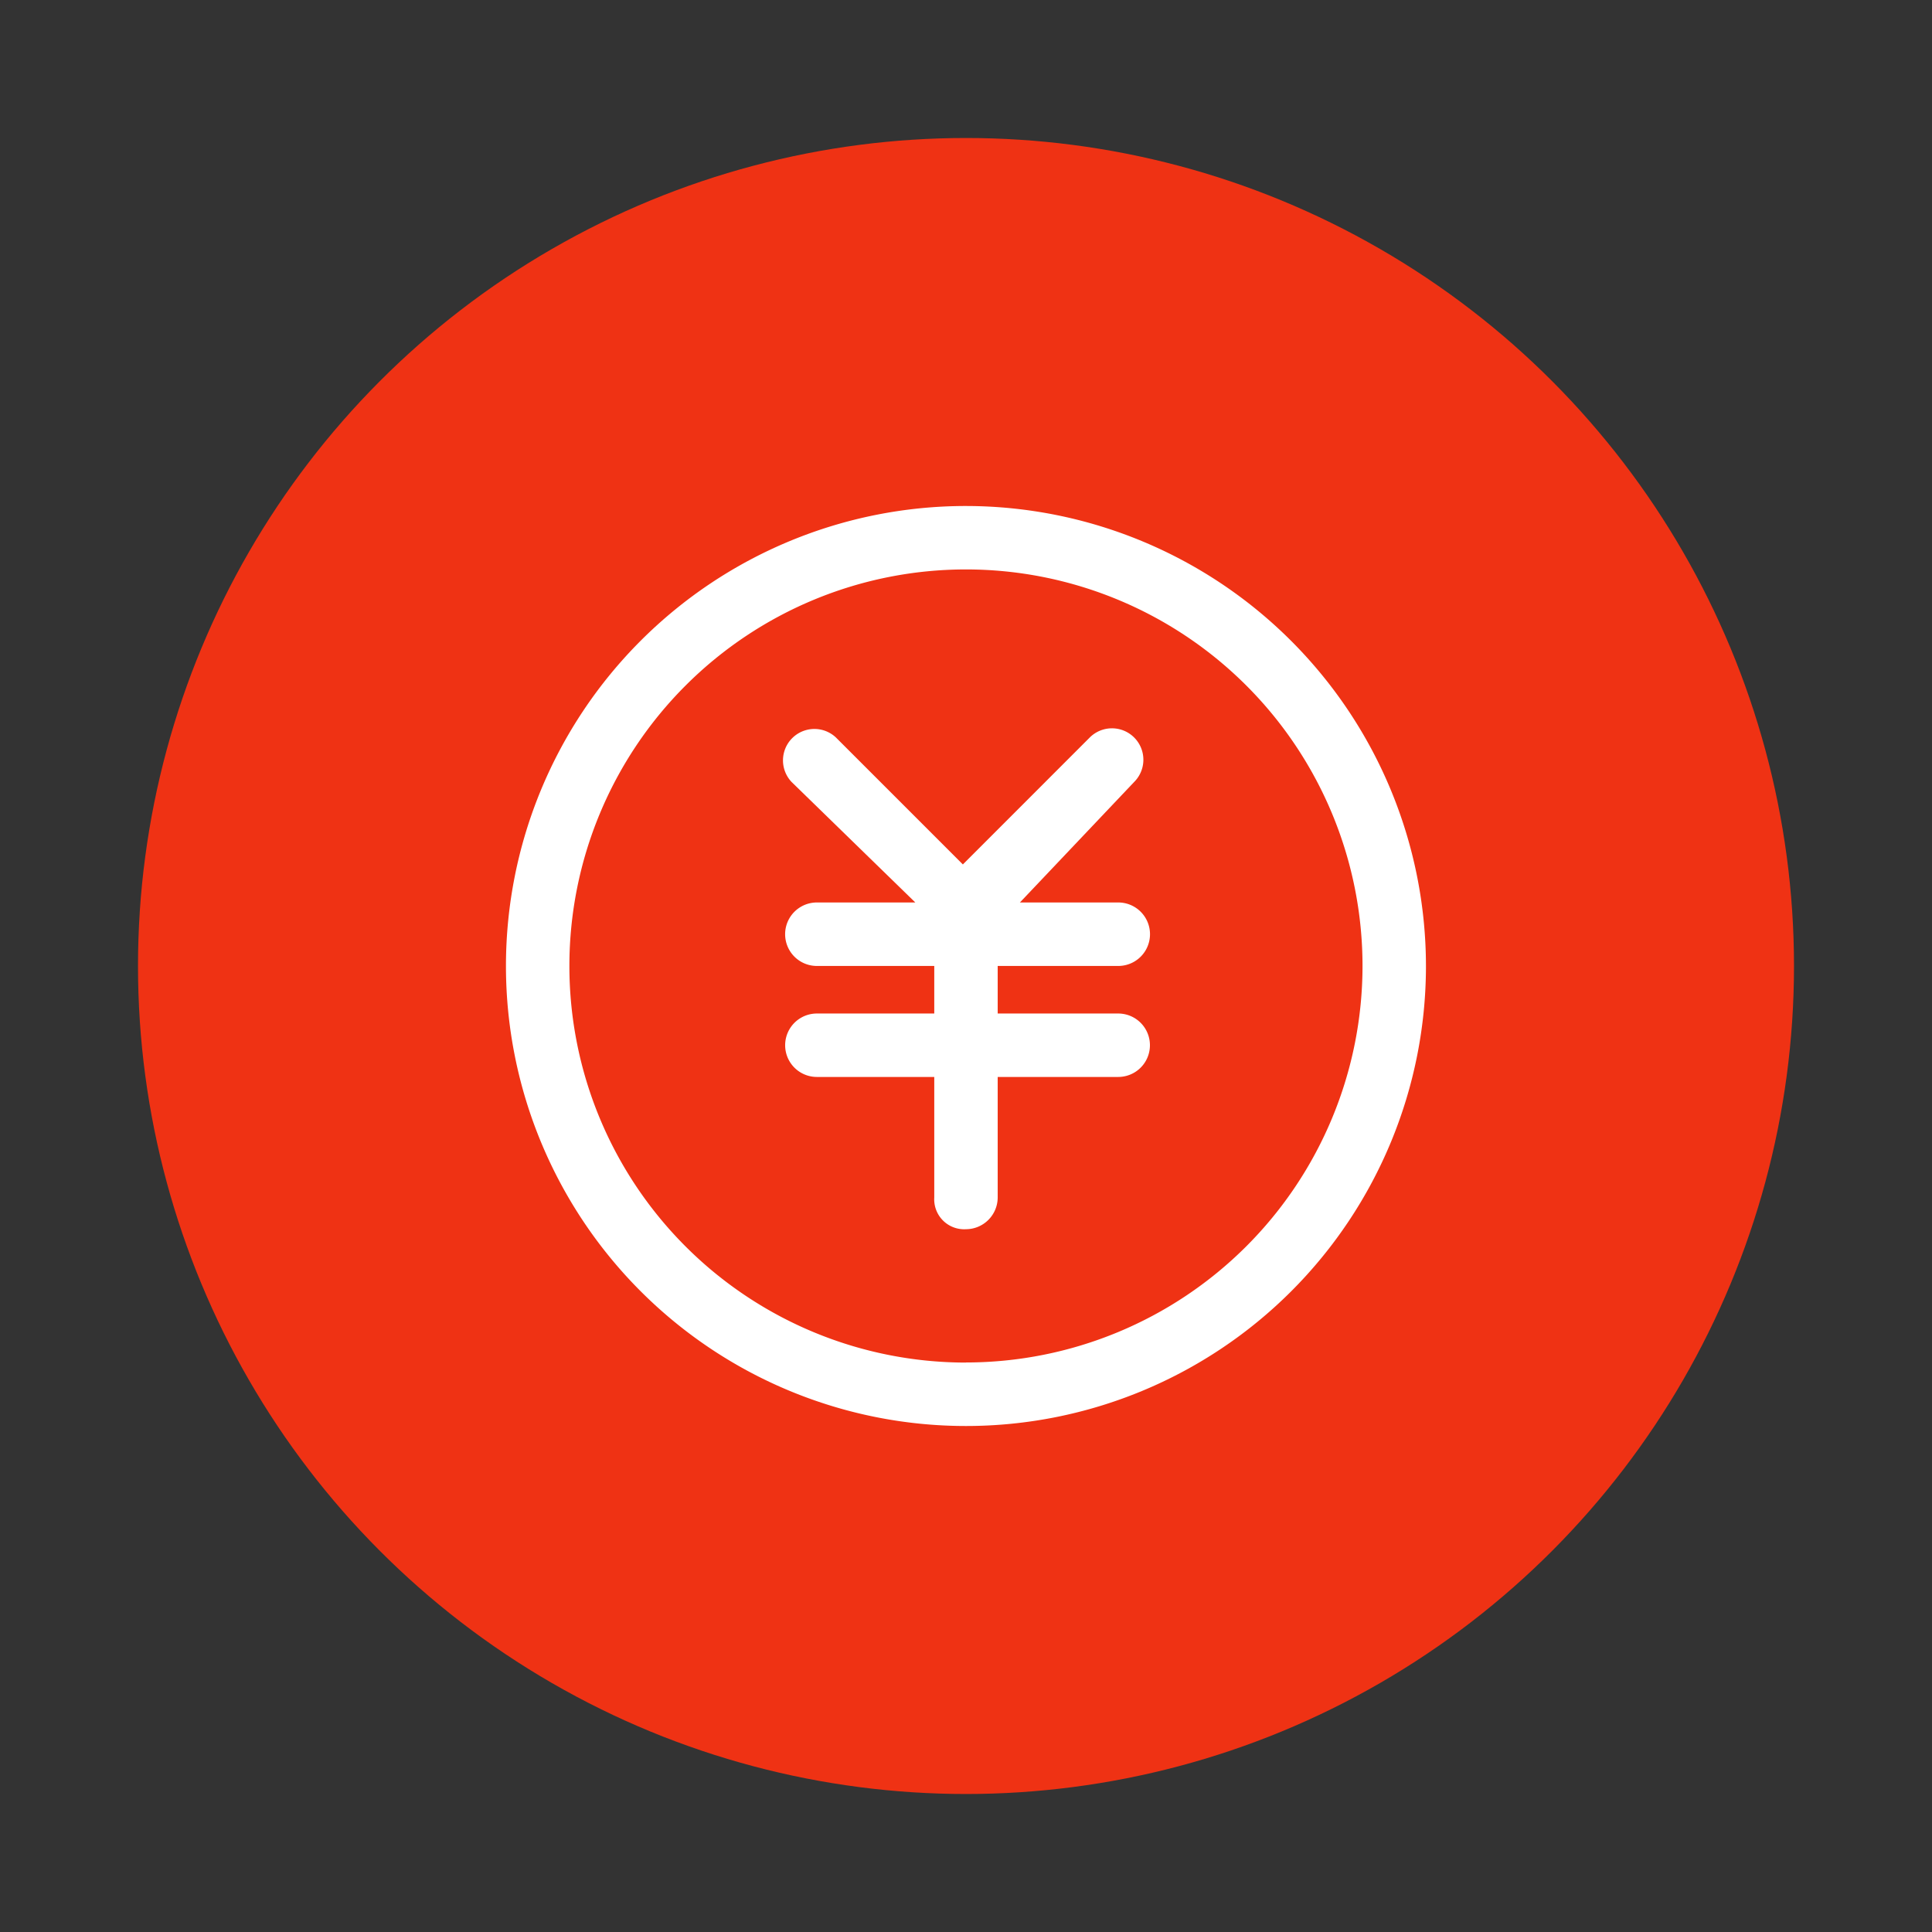 <svg xmlns="http://www.w3.org/2000/svg" width="42" height="42" viewBox="0 0 42 42">
  <rect x="0" y="0" width="42" height="42" fill="#333333" stroke="none"/>
  <g id="ic-成本" transform="translate(-387 -1859)">
    <rect id="矩形_3156" data-name="矩形 3156" width="42" height="42" transform="translate(387 1859)" fill="none"/>
    <g id="矢量智能对象" transform="translate(387 1859)">
      <g id="Group">
        <g id="Mask">
          <circle id="path-1" cx="18" cy="18" r="18" transform="translate(3 3)" fill="#ef3214"/>
        </g>
      </g>
      <g id="组_5454" data-name="组 5454" transform="translate(11 11)">
        <path id="路径_7320" data-name="路径 7320" d="M254.532,585.9a.69.69,0,0,0,0-1.38h-2.138l2.484-2.62a.683.683,0,0,0-.966-.966l-2.758,2.759-2.759-2.759a.683.683,0,0,0-.965.966l2.69,2.62H247.98a.69.69,0,0,0,0,1.38h2.552v1.034H247.98a.689.689,0,1,0,0,1.379h2.552v2.621a.651.651,0,0,0,.689.689.692.692,0,0,0,.69-.689v-2.621h2.62a.689.689,0,1,0,0-1.379h-2.62V585.9Z" transform="translate(-241.222 -575.901)" fill="#fff"/>
        <path id="路径_7321" data-name="路径 7321" d="M251.693,576.281a10,10,0,1,0,10,10A10.008,10.008,0,0,0,251.693,576.281Zm0,18.621a8.621,8.621,0,1,1,8.621-8.621A8.624,8.624,0,0,1,251.693,594.9Z" transform="translate(-241.694 -576.281)" fill="#fff"/>
      </g>
    </g>
  </g>
</svg>
